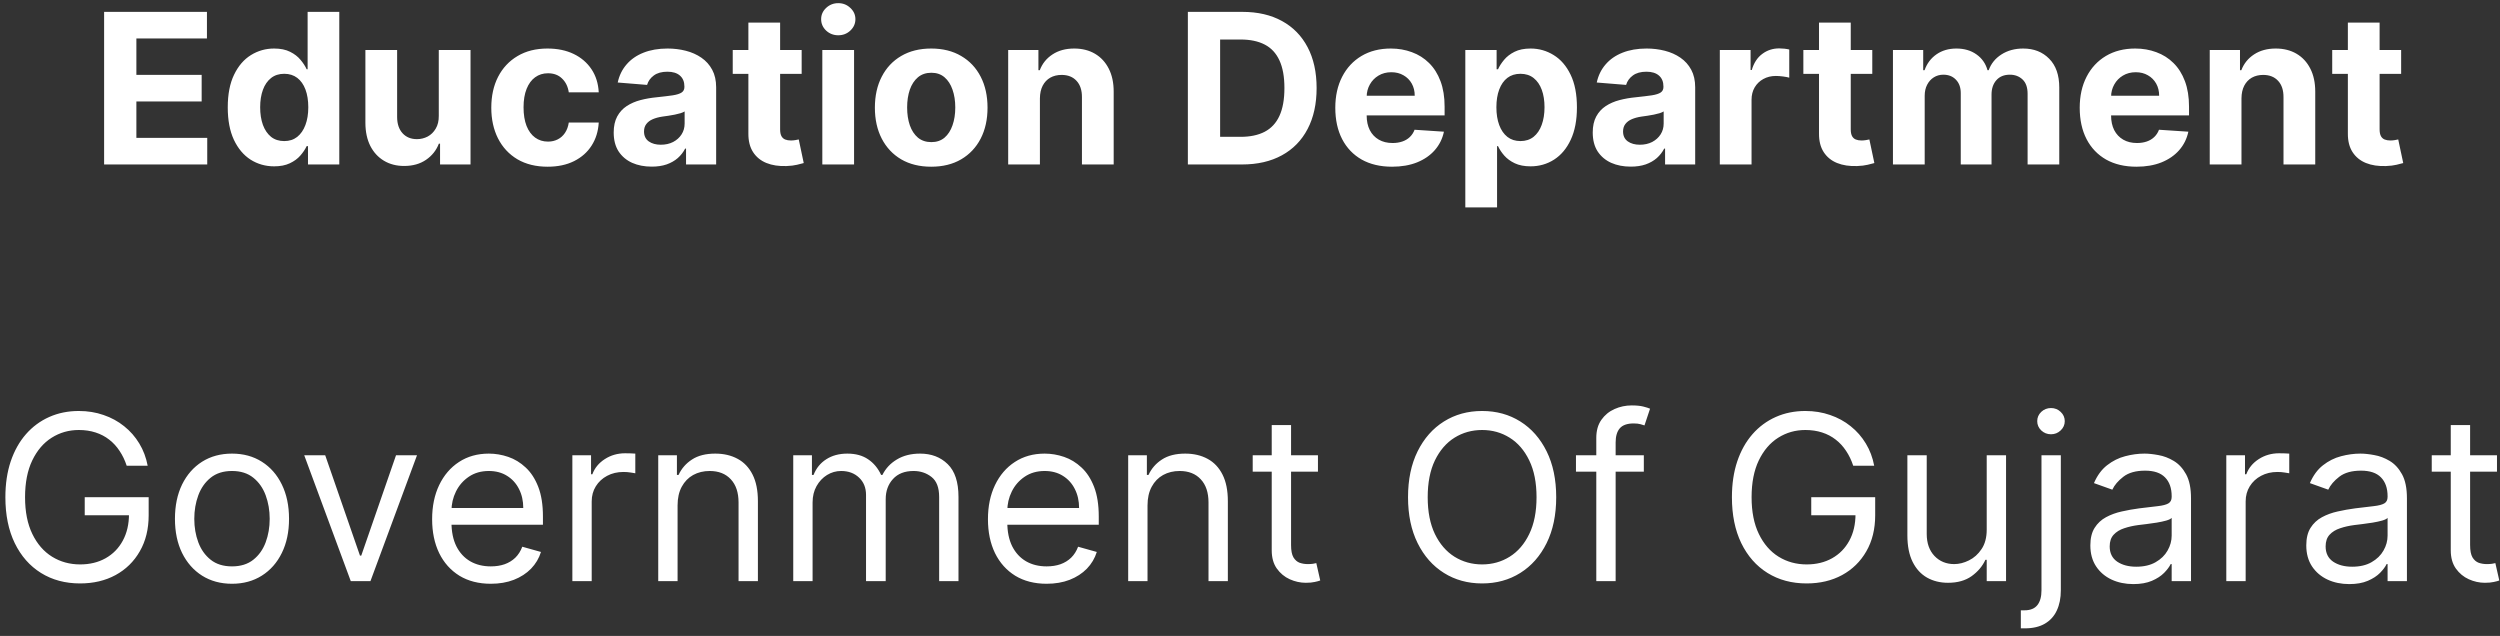 <svg width="228" height="58" viewBox="0 0 228 58" fill="none" xmlns="http://www.w3.org/2000/svg">
<rect x="0" y="0" width="228" height="58" fill="#333333" stroke="none"/>
<path d="M9.495 15V1.083H18.873V3.509H12.438V6.825H18.391V9.251H12.438V12.574H18.9V15H9.495ZM25.004 15.17C24.212 15.17 23.493 14.966 22.85 14.558C22.211 14.146 21.704 13.541 21.328 12.744C20.956 11.942 20.771 10.959 20.771 9.795C20.771 8.599 20.963 7.604 21.348 6.812C21.733 6.014 22.245 5.419 22.884 5.024C23.527 4.626 24.232 4.426 24.997 4.426C25.582 4.426 26.069 4.526 26.459 4.725C26.853 4.92 27.17 5.165 27.41 5.459C27.654 5.749 27.84 6.035 27.967 6.316H28.055V1.083H30.943V15H28.089V13.328H27.967C27.831 13.618 27.639 13.906 27.389 14.191C27.145 14.472 26.825 14.706 26.431 14.891C26.042 15.077 25.566 15.17 25.004 15.17ZM25.922 12.866C26.388 12.866 26.782 12.739 27.104 12.486C27.43 12.227 27.679 11.867 27.852 11.405C28.028 10.943 28.116 10.402 28.116 9.781C28.116 9.161 28.03 8.621 27.858 8.164C27.686 7.706 27.437 7.353 27.111 7.104C26.785 6.855 26.388 6.73 25.922 6.73C25.446 6.73 25.045 6.859 24.719 7.117C24.393 7.376 24.146 7.733 23.978 8.191C23.811 8.649 23.727 9.179 23.727 9.781C23.727 10.388 23.811 10.925 23.978 11.392C24.15 11.854 24.397 12.216 24.719 12.479C25.045 12.737 25.446 12.866 25.922 12.866ZM40.017 10.556V4.562H42.912V15H40.133V13.104H40.024C39.788 13.716 39.396 14.207 38.848 14.579C38.304 14.95 37.641 15.136 36.857 15.136C36.159 15.136 35.546 14.977 35.016 14.66C34.486 14.343 34.071 13.892 33.772 13.308C33.477 12.723 33.328 12.024 33.324 11.208V4.562H36.218V10.692C36.223 11.308 36.388 11.795 36.714 12.153C37.041 12.511 37.478 12.69 38.026 12.69C38.375 12.69 38.701 12.61 39.004 12.452C39.308 12.289 39.553 12.049 39.738 11.731C39.929 11.414 40.022 11.022 40.017 10.556ZM49.943 15.204C48.874 15.204 47.955 14.977 47.184 14.524C46.419 14.067 45.83 13.432 45.418 12.622C45.01 11.811 44.806 10.877 44.806 9.822C44.806 8.753 45.012 7.815 45.424 7.009C45.841 6.198 46.432 5.566 47.198 5.113C47.964 4.655 48.874 4.426 49.93 4.426C50.84 4.426 51.638 4.592 52.322 4.922C53.006 5.253 53.547 5.718 53.946 6.316C54.344 6.913 54.564 7.616 54.605 8.422H51.873C51.796 7.901 51.592 7.482 51.262 7.165C50.935 6.843 50.507 6.682 49.977 6.682C49.529 6.682 49.137 6.805 48.802 7.049C48.471 7.29 48.213 7.641 48.027 8.103C47.841 8.565 47.748 9.124 47.748 9.781C47.748 10.447 47.839 11.013 48.02 11.48C48.206 11.947 48.466 12.302 48.802 12.547C49.137 12.791 49.529 12.914 49.977 12.914C50.308 12.914 50.605 12.846 50.867 12.71C51.135 12.574 51.355 12.377 51.527 12.119C51.703 11.856 51.819 11.541 51.873 11.174H54.605C54.56 11.972 54.342 12.674 53.953 13.281C53.568 13.883 53.035 14.354 52.356 14.694C51.676 15.034 50.872 15.204 49.943 15.204ZM59.435 15.197C58.769 15.197 58.175 15.082 57.654 14.851C57.133 14.615 56.721 14.268 56.418 13.811C56.119 13.349 55.969 12.773 55.969 12.085C55.969 11.505 56.076 11.018 56.288 10.624C56.501 10.23 56.791 9.913 57.158 9.672C57.525 9.432 57.942 9.251 58.409 9.129C58.88 9.006 59.374 8.92 59.89 8.871C60.497 8.807 60.986 8.748 61.358 8.694C61.729 8.635 61.999 8.549 62.166 8.436C62.334 8.322 62.418 8.155 62.418 7.933V7.892C62.418 7.462 62.282 7.129 62.01 6.893C61.743 6.658 61.362 6.54 60.869 6.54C60.348 6.54 59.933 6.655 59.625 6.886C59.317 7.113 59.113 7.398 59.014 7.743L56.336 7.525C56.472 6.891 56.739 6.343 57.138 5.881C57.537 5.414 58.051 5.056 58.681 4.807C59.315 4.553 60.049 4.426 60.882 4.426C61.462 4.426 62.017 4.494 62.547 4.63C63.082 4.766 63.555 4.977 63.967 5.262C64.384 5.548 64.713 5.915 64.953 6.363C65.193 6.807 65.313 7.339 65.313 7.96V15H62.567V13.553H62.486C62.318 13.879 62.094 14.166 61.813 14.416C61.532 14.66 61.195 14.853 60.801 14.993C60.407 15.129 59.951 15.197 59.435 15.197ZM60.264 13.199C60.69 13.199 61.066 13.115 61.392 12.948C61.718 12.776 61.974 12.545 62.16 12.255C62.346 11.965 62.438 11.636 62.438 11.269V10.162C62.348 10.221 62.223 10.275 62.065 10.325C61.911 10.37 61.736 10.413 61.541 10.454C61.346 10.49 61.152 10.524 60.957 10.556C60.762 10.583 60.586 10.608 60.427 10.631C60.087 10.68 59.79 10.76 59.537 10.868C59.283 10.977 59.086 11.124 58.946 11.31C58.805 11.491 58.735 11.718 58.735 11.99C58.735 12.384 58.877 12.685 59.163 12.893C59.453 13.097 59.82 13.199 60.264 13.199ZM73.111 4.562V6.737H66.825V4.562H73.111ZM68.252 2.062H71.147V11.793C71.147 12.06 71.187 12.268 71.269 12.418C71.35 12.563 71.464 12.665 71.609 12.723C71.758 12.782 71.93 12.812 72.125 12.812C72.261 12.812 72.397 12.801 72.533 12.778C72.669 12.751 72.773 12.73 72.846 12.717L73.301 14.871C73.156 14.916 72.952 14.968 72.689 15.027C72.426 15.091 72.107 15.129 71.731 15.143C71.033 15.17 70.422 15.077 69.896 14.864C69.375 14.651 68.97 14.32 68.68 13.872C68.39 13.424 68.247 12.857 68.252 12.173V2.062ZM74.996 15V4.562H77.891V15H74.996ZM76.45 3.217C76.02 3.217 75.651 3.074 75.343 2.789C75.039 2.499 74.888 2.152 74.888 1.749C74.888 1.35 75.039 1.008 75.343 0.723C75.651 0.433 76.02 0.288 76.45 0.288C76.881 0.288 77.248 0.433 77.551 0.723C77.859 1.008 78.013 1.35 78.013 1.749C78.013 2.152 77.859 2.499 77.551 2.789C77.248 3.074 76.881 3.217 76.45 3.217ZM84.926 15.204C83.87 15.204 82.958 14.98 82.187 14.531C81.422 14.078 80.831 13.448 80.414 12.642C79.997 11.831 79.789 10.891 79.789 9.822C79.789 8.744 79.997 7.801 80.414 6.995C80.831 6.184 81.422 5.554 82.187 5.106C82.958 4.653 83.87 4.426 84.926 4.426C85.981 4.426 86.892 4.653 87.658 5.106C88.428 5.554 89.021 6.184 89.438 6.995C89.855 7.801 90.063 8.744 90.063 9.822C90.063 10.891 89.855 11.831 89.438 12.642C89.021 13.448 88.428 14.078 87.658 14.531C86.892 14.98 85.981 15.204 84.926 15.204ZM84.939 12.961C85.42 12.961 85.821 12.825 86.142 12.554C86.464 12.277 86.706 11.901 86.869 11.426C87.037 10.95 87.121 10.409 87.121 9.802C87.121 9.194 87.037 8.653 86.869 8.177C86.706 7.702 86.464 7.326 86.142 7.049C85.821 6.773 85.42 6.635 84.939 6.635C84.455 6.635 84.047 6.773 83.716 7.049C83.39 7.326 83.143 7.702 82.976 8.177C82.813 8.653 82.731 9.194 82.731 9.802C82.731 10.409 82.813 10.95 82.976 11.426C83.143 11.901 83.39 12.277 83.716 12.554C84.047 12.825 84.455 12.961 84.939 12.961ZM94.84 8.966V15H91.946V4.562H94.704V6.404H94.827C95.058 5.797 95.445 5.317 95.989 4.963C96.532 4.605 97.192 4.426 97.966 4.426C98.691 4.426 99.323 4.585 99.862 4.902C100.401 5.219 100.82 5.672 101.119 6.261C101.418 6.846 101.568 7.543 101.568 8.354V15H98.673V8.871C98.678 8.232 98.514 7.733 98.184 7.376C97.853 7.013 97.398 6.832 96.818 6.832C96.428 6.832 96.084 6.916 95.785 7.083C95.49 7.251 95.26 7.496 95.092 7.817C94.929 8.134 94.845 8.517 94.84 8.966ZM113.266 15H108.333V1.083H113.307C114.707 1.083 115.912 1.362 116.922 1.919C117.932 2.472 118.709 3.267 119.253 4.304C119.801 5.341 120.075 6.583 120.075 8.028C120.075 9.478 119.801 10.723 119.253 11.765C118.709 12.807 117.928 13.607 116.908 14.164C115.894 14.721 114.68 15 113.266 15ZM111.275 12.479H113.144C114.014 12.479 114.745 12.325 115.339 12.017C115.937 11.704 116.385 11.222 116.684 10.569C116.988 9.913 117.139 9.065 117.139 8.028C117.139 7 116.988 6.159 116.684 5.507C116.385 4.854 115.939 4.374 115.345 4.066C114.752 3.758 114.02 3.604 113.151 3.604H111.275V12.479ZM126.957 15.204C125.883 15.204 124.959 14.986 124.185 14.552C123.414 14.112 122.821 13.491 122.404 12.69C121.987 11.883 121.779 10.93 121.779 9.829C121.779 8.755 121.987 7.813 122.404 7.002C122.821 6.191 123.408 5.559 124.164 5.106C124.925 4.653 125.818 4.426 126.842 4.426C127.53 4.426 128.171 4.537 128.765 4.759C129.363 4.977 129.884 5.305 130.328 5.745C130.776 6.184 131.125 6.737 131.374 7.403C131.623 8.064 131.748 8.839 131.748 9.727V10.522H122.934V8.728H129.023C129.023 8.311 128.932 7.942 128.751 7.62C128.57 7.299 128.318 7.047 127.997 6.866C127.68 6.68 127.31 6.587 126.889 6.587C126.45 6.587 126.06 6.689 125.72 6.893C125.385 7.092 125.122 7.362 124.932 7.702C124.742 8.037 124.644 8.411 124.64 8.823V10.529C124.64 11.045 124.735 11.491 124.925 11.867C125.12 12.243 125.394 12.533 125.748 12.737C126.101 12.941 126.52 13.043 127.005 13.043C127.326 13.043 127.621 12.998 127.888 12.907C128.155 12.816 128.384 12.681 128.574 12.499C128.765 12.318 128.91 12.096 129.009 11.833L131.687 12.01C131.551 12.653 131.272 13.215 130.851 13.695C130.434 14.171 129.895 14.542 129.234 14.81C128.577 15.072 127.818 15.204 126.957 15.204ZM133.637 18.914V4.562H136.491V6.316H136.62C136.747 6.035 136.93 5.749 137.171 5.459C137.415 5.165 137.732 4.92 138.122 4.725C138.516 4.526 139.005 4.426 139.59 4.426C140.351 4.426 141.053 4.626 141.696 5.024C142.34 5.419 142.854 6.014 143.239 6.812C143.624 7.604 143.816 8.599 143.816 9.795C143.816 10.959 143.628 11.942 143.252 12.744C142.881 13.541 142.374 14.146 141.73 14.558C141.092 14.966 140.376 15.17 139.583 15.17C139.021 15.17 138.543 15.077 138.149 14.891C137.759 14.706 137.44 14.472 137.191 14.191C136.942 13.906 136.752 13.618 136.62 13.328H136.532V18.914H133.637ZM136.471 9.781C136.471 10.402 136.557 10.943 136.729 11.405C136.901 11.867 137.15 12.227 137.476 12.486C137.803 12.739 138.199 12.866 138.666 12.866C139.137 12.866 139.535 12.737 139.862 12.479C140.188 12.216 140.435 11.854 140.602 11.392C140.774 10.925 140.86 10.388 140.86 9.781C140.86 9.179 140.777 8.649 140.609 8.191C140.441 7.733 140.195 7.376 139.868 7.117C139.542 6.859 139.141 6.73 138.666 6.73C138.194 6.73 137.796 6.855 137.47 7.104C137.148 7.353 136.901 7.706 136.729 8.164C136.557 8.621 136.471 9.161 136.471 9.781ZM148.723 15.197C148.057 15.197 147.463 15.082 146.942 14.851C146.421 14.615 146.009 14.268 145.706 13.811C145.407 13.349 145.257 12.773 145.257 12.085C145.257 11.505 145.364 11.018 145.576 10.624C145.789 10.23 146.079 9.913 146.446 9.672C146.813 9.432 147.23 9.251 147.697 9.129C148.168 9.006 148.662 8.92 149.178 8.871C149.785 8.807 150.274 8.748 150.646 8.694C151.017 8.635 151.287 8.549 151.454 8.436C151.622 8.322 151.706 8.155 151.706 7.933V7.892C151.706 7.462 151.57 7.129 151.298 6.893C151.031 6.658 150.65 6.54 150.157 6.54C149.636 6.54 149.221 6.655 148.913 6.886C148.605 7.113 148.401 7.398 148.301 7.743L145.624 7.525C145.76 6.891 146.027 6.343 146.426 5.881C146.825 5.414 147.339 5.056 147.968 4.807C148.603 4.553 149.337 4.426 150.17 4.426C150.75 4.426 151.305 4.494 151.835 4.63C152.37 4.766 152.843 4.977 153.255 5.262C153.672 5.548 154 5.915 154.241 6.363C154.481 6.807 154.601 7.339 154.601 7.96V15H151.855V13.553H151.774C151.606 13.879 151.382 14.166 151.101 14.416C150.82 14.66 150.483 14.853 150.089 14.993C149.694 15.129 149.239 15.197 148.723 15.197ZM149.552 13.199C149.978 13.199 150.354 13.115 150.68 12.948C151.006 12.776 151.262 12.545 151.448 12.255C151.633 11.965 151.726 11.636 151.726 11.269V10.162C151.636 10.221 151.511 10.275 151.353 10.325C151.199 10.37 151.024 10.413 150.829 10.454C150.634 10.49 150.44 10.524 150.245 10.556C150.05 10.583 149.873 10.608 149.715 10.631C149.375 10.68 149.078 10.76 148.825 10.868C148.571 10.977 148.374 11.124 148.233 11.31C148.093 11.491 148.023 11.718 148.023 11.99C148.023 12.384 148.165 12.685 148.451 12.893C148.741 13.097 149.108 13.199 149.552 13.199ZM156.847 15V4.562H159.653V6.383H159.762C159.952 5.736 160.271 5.246 160.72 4.916C161.168 4.58 161.685 4.413 162.269 4.413C162.414 4.413 162.571 4.422 162.738 4.44C162.906 4.458 163.053 4.483 163.18 4.515V7.083C163.044 7.043 162.856 7.006 162.616 6.975C162.376 6.943 162.156 6.927 161.957 6.927C161.531 6.927 161.15 7.02 160.815 7.206C160.484 7.387 160.222 7.641 160.027 7.967C159.837 8.293 159.741 8.669 159.741 9.095V15H156.847ZM170.752 4.562V6.737H164.466V4.562H170.752ZM165.893 2.062H168.788V11.793C168.788 12.06 168.829 12.268 168.91 12.418C168.992 12.563 169.105 12.665 169.25 12.723C169.399 12.782 169.572 12.812 169.766 12.812C169.902 12.812 170.038 12.801 170.174 12.778C170.31 12.751 170.414 12.73 170.487 12.717L170.942 14.871C170.797 14.916 170.593 14.968 170.33 15.027C170.068 15.091 169.748 15.129 169.372 15.143C168.675 15.17 168.063 15.077 167.537 14.864C167.016 14.651 166.611 14.32 166.321 13.872C166.031 13.424 165.888 12.857 165.893 12.173V2.062ZM172.637 15V4.562H175.396V6.404H175.519C175.736 5.792 176.098 5.31 176.606 4.956C177.113 4.603 177.72 4.426 178.427 4.426C179.143 4.426 179.752 4.605 180.255 4.963C180.758 5.317 181.093 5.797 181.261 6.404H181.369C181.582 5.806 181.967 5.328 182.525 4.97C183.086 4.608 183.75 4.426 184.516 4.426C185.49 4.426 186.28 4.737 186.887 5.357C187.499 5.973 187.805 6.848 187.805 7.98V15H184.917V8.551C184.917 7.971 184.763 7.536 184.455 7.246C184.146 6.957 183.761 6.812 183.299 6.812C182.774 6.812 182.364 6.979 182.069 7.314C181.775 7.645 181.628 8.082 181.628 8.626V15H178.821V8.49C178.821 7.978 178.674 7.57 178.379 7.267C178.09 6.963 177.707 6.812 177.231 6.812C176.909 6.812 176.619 6.893 176.361 7.056C176.108 7.215 175.906 7.439 175.756 7.729C175.607 8.014 175.532 8.35 175.532 8.735V15H172.637ZM194.848 15.204C193.774 15.204 192.85 14.986 192.076 14.552C191.305 14.112 190.712 13.491 190.295 12.69C189.878 11.883 189.67 10.93 189.67 9.829C189.67 8.755 189.878 7.813 190.295 7.002C190.712 6.191 191.299 5.559 192.055 5.106C192.816 4.653 193.709 4.426 194.733 4.426C195.421 4.426 196.062 4.537 196.656 4.759C197.254 4.977 197.775 5.305 198.219 5.745C198.667 6.184 199.016 6.737 199.265 7.403C199.514 8.064 199.639 8.839 199.639 9.727V10.522H190.825V8.728H196.914C196.914 8.311 196.823 7.942 196.642 7.62C196.461 7.299 196.209 7.047 195.888 6.866C195.571 6.68 195.201 6.587 194.78 6.587C194.341 6.587 193.951 6.689 193.611 6.893C193.276 7.092 193.013 7.362 192.823 7.702C192.633 8.037 192.535 8.411 192.531 8.823V10.529C192.531 11.045 192.626 11.491 192.816 11.867C193.011 12.243 193.285 12.533 193.639 12.737C193.992 12.941 194.411 13.043 194.896 13.043C195.217 13.043 195.512 12.998 195.779 12.907C196.046 12.816 196.275 12.681 196.465 12.499C196.656 12.318 196.801 12.096 196.9 11.833L199.578 12.01C199.442 12.653 199.163 13.215 198.742 13.695C198.325 14.171 197.786 14.542 197.125 14.81C196.468 15.072 195.709 15.204 194.848 15.204ZM204.423 8.966V15H201.528V4.562H204.287V6.404H204.409C204.64 5.797 205.028 5.317 205.571 4.963C206.115 4.605 206.774 4.426 207.549 4.426C208.274 4.426 208.905 4.585 209.445 4.902C209.984 5.219 210.403 5.672 210.702 6.261C211.001 6.846 211.15 7.543 211.15 8.354V15H208.255V8.871C208.26 8.232 208.097 7.733 207.766 7.376C207.435 7.013 206.98 6.832 206.4 6.832C206.011 6.832 205.666 6.916 205.367 7.083C205.073 7.251 204.842 7.496 204.674 7.817C204.511 8.134 204.427 8.517 204.423 8.966ZM218.984 4.562V6.737H212.698V4.562H218.984ZM214.125 2.062H217.02V11.793C217.02 12.06 217.061 12.268 217.142 12.418C217.224 12.563 217.337 12.665 217.482 12.723C217.631 12.782 217.803 12.812 217.998 12.812C218.134 12.812 218.27 12.801 218.406 12.778C218.542 12.751 218.646 12.73 218.719 12.717L219.174 14.871C219.029 14.916 218.825 14.968 218.562 15.027C218.3 15.091 217.98 15.129 217.604 15.143C216.906 15.17 216.295 15.077 215.769 14.864C215.248 14.651 214.843 14.32 214.553 13.872C214.263 13.424 214.12 12.857 214.125 12.173V2.062ZM11.554 42.475C11.39 41.972 11.173 41.521 10.904 41.122C10.64 40.719 10.323 40.375 9.955 40.091C9.591 39.807 9.177 39.59 8.714 39.441C8.25 39.291 7.742 39.216 7.189 39.216C6.282 39.216 5.457 39.45 4.715 39.919C3.972 40.387 3.382 41.078 2.943 41.989C2.505 42.901 2.285 44.02 2.285 45.346C2.285 46.671 2.507 47.79 2.951 48.702C3.394 49.614 3.995 50.304 4.752 50.773C5.51 51.241 6.362 51.475 7.309 51.475C8.186 51.475 8.958 51.288 9.626 50.914C10.299 50.536 10.822 50.003 11.195 49.315C11.574 48.622 11.764 47.807 11.764 46.871L12.332 46.99H7.727V45.346H13.558V46.99C13.558 48.251 13.289 49.347 12.75 50.279C12.217 51.211 11.48 51.934 10.538 52.447C9.601 52.955 8.524 53.209 7.309 53.209C5.953 53.209 4.762 52.89 3.736 52.252C2.714 51.615 1.917 50.708 1.344 49.532C0.775 48.356 0.491 46.96 0.491 45.346C0.491 44.135 0.653 43.046 0.977 42.079C1.306 41.107 1.77 40.28 2.368 39.597C2.966 38.915 3.673 38.392 4.491 38.028C5.308 37.664 6.207 37.482 7.189 37.482C7.996 37.482 8.749 37.604 9.446 37.848C10.149 38.087 10.774 38.429 11.323 38.872C11.876 39.311 12.337 39.837 12.706 40.45C13.074 41.058 13.328 41.733 13.468 42.475H11.554ZM21.158 53.239C20.121 53.239 19.212 52.992 18.429 52.499C17.652 52.006 17.044 51.316 16.605 50.429C16.172 49.542 15.955 48.505 15.955 47.319C15.955 46.123 16.172 45.079 16.605 44.187C17.044 43.295 17.652 42.602 18.429 42.109C19.212 41.616 20.121 41.369 21.158 41.369C22.194 41.369 23.101 41.616 23.879 42.109C24.661 42.602 25.269 43.295 25.703 44.187C26.141 45.079 26.36 46.123 26.36 47.319C26.36 48.505 26.141 49.542 25.703 50.429C25.269 51.316 24.661 52.006 23.879 52.499C23.101 52.992 22.194 53.239 21.158 53.239ZM21.158 51.654C21.945 51.654 22.593 51.453 23.101 51.049C23.61 50.645 23.986 50.115 24.23 49.457C24.474 48.799 24.596 48.087 24.596 47.319C24.596 46.552 24.474 45.837 24.23 45.174C23.986 44.511 23.61 43.975 23.101 43.567C22.593 43.158 21.945 42.954 21.158 42.954C20.37 42.954 19.723 43.158 19.214 43.567C18.706 43.975 18.33 44.511 18.085 45.174C17.841 45.837 17.719 46.552 17.719 47.319C17.719 48.087 17.841 48.799 18.085 49.457C18.33 50.115 18.706 50.645 19.214 51.049C19.723 51.453 20.37 51.654 21.158 51.654ZM38.031 41.519L33.785 53H31.991L27.745 41.519H29.659L32.828 50.668H32.948L36.117 41.519H38.031ZM44.762 53.239C43.655 53.239 42.701 52.995 41.899 52.507C41.101 52.013 40.486 51.326 40.053 50.444C39.624 49.557 39.41 48.525 39.41 47.349C39.41 46.173 39.624 45.136 40.053 44.239C40.486 43.337 41.089 42.635 41.861 42.132C42.639 41.623 43.546 41.369 44.582 41.369C45.18 41.369 45.771 41.469 46.354 41.668C46.937 41.867 47.468 42.191 47.946 42.64C48.424 43.083 48.806 43.671 49.09 44.404C49.374 45.136 49.516 46.038 49.516 47.11V47.857H40.665V46.332H47.722C47.722 45.684 47.592 45.106 47.333 44.598C47.079 44.09 46.715 43.689 46.242 43.395C45.773 43.101 45.22 42.954 44.582 42.954C43.88 42.954 43.272 43.128 42.758 43.477C42.25 43.821 41.859 44.269 41.585 44.822C41.311 45.376 41.174 45.969 41.174 46.602V47.618C41.174 48.485 41.323 49.22 41.622 49.823C41.926 50.421 42.347 50.877 42.886 51.191C43.424 51.5 44.049 51.654 44.762 51.654C45.225 51.654 45.644 51.59 46.017 51.46C46.396 51.326 46.723 51.126 46.997 50.862C47.271 50.593 47.483 50.259 47.632 49.861L49.336 50.339C49.157 50.917 48.855 51.425 48.432 51.864C48.008 52.297 47.485 52.636 46.862 52.88C46.239 53.12 45.539 53.239 44.762 53.239ZM52.199 53V41.519H53.904V43.253H54.023C54.232 42.685 54.611 42.224 55.159 41.87C55.707 41.516 56.325 41.339 57.013 41.339C57.143 41.339 57.305 41.342 57.499 41.347C57.693 41.352 57.84 41.359 57.94 41.369V43.163C57.88 43.148 57.743 43.126 57.529 43.096C57.319 43.061 57.098 43.043 56.864 43.043C56.305 43.043 55.807 43.16 55.369 43.395C54.935 43.624 54.591 43.943 54.337 44.352C54.088 44.755 53.963 45.216 53.963 45.734V53H52.199ZM61.795 46.093V53H60.031V41.519H61.735V43.312H61.885C62.154 42.73 62.563 42.261 63.111 41.907C63.659 41.548 64.367 41.369 65.234 41.369C66.011 41.369 66.691 41.529 67.274 41.847C67.857 42.161 68.311 42.64 68.635 43.283C68.959 43.92 69.121 44.728 69.121 45.705V53H67.356V45.824C67.356 44.922 67.122 44.219 66.654 43.716C66.185 43.208 65.543 42.954 64.725 42.954C64.162 42.954 63.659 43.076 63.215 43.32C62.777 43.564 62.431 43.92 62.176 44.389C61.922 44.857 61.795 45.425 61.795 46.093ZM72.344 53V41.519H74.048V43.312H74.198C74.437 42.7 74.823 42.224 75.356 41.885C75.89 41.541 76.53 41.369 77.278 41.369C78.035 41.369 78.665 41.541 79.169 41.885C79.677 42.224 80.073 42.7 80.357 43.312H80.477C80.771 42.719 81.212 42.249 81.8 41.9C82.388 41.546 83.093 41.369 83.915 41.369C84.942 41.369 85.781 41.69 86.434 42.333C87.087 42.971 87.414 43.965 87.414 45.316V53H85.65V45.316C85.65 44.469 85.418 43.863 84.954 43.499C84.491 43.136 83.945 42.954 83.317 42.954C82.51 42.954 81.885 43.198 81.441 43.686C80.998 44.17 80.776 44.783 80.776 45.525V53H78.982V45.136C78.982 44.484 78.77 43.958 78.347 43.559C77.923 43.156 77.377 42.954 76.71 42.954C76.251 42.954 75.823 43.076 75.424 43.32C75.03 43.564 74.711 43.903 74.467 44.337C74.228 44.765 74.108 45.261 74.108 45.824V53H72.344ZM95.453 53.239C94.347 53.239 93.392 52.995 92.59 52.507C91.793 52.013 91.177 51.326 90.744 50.444C90.315 49.557 90.101 48.525 90.101 47.349C90.101 46.173 90.315 45.136 90.744 44.239C91.177 43.337 91.78 42.635 92.553 42.132C93.33 41.623 94.237 41.369 95.273 41.369C95.871 41.369 96.462 41.469 97.045 41.668C97.628 41.867 98.159 42.191 98.637 42.64C99.116 43.083 99.497 43.671 99.781 44.404C100.065 45.136 100.207 46.038 100.207 47.11V47.857H91.357V46.332H98.413C98.413 45.684 98.283 45.106 98.024 44.598C97.77 44.09 97.406 43.689 96.933 43.395C96.465 43.101 95.911 42.954 95.273 42.954C94.571 42.954 93.963 43.128 93.45 43.477C92.941 43.821 92.55 44.269 92.276 44.822C92.002 45.376 91.865 45.969 91.865 46.602V47.618C91.865 48.485 92.014 49.22 92.313 49.823C92.617 50.421 93.038 50.877 93.577 51.191C94.115 51.5 94.74 51.654 95.453 51.654C95.916 51.654 96.335 51.59 96.709 51.46C97.087 51.326 97.414 51.126 97.688 50.862C97.962 50.593 98.174 50.259 98.323 49.861L100.028 50.339C99.848 50.917 99.547 51.425 99.123 51.864C98.7 52.297 98.176 52.636 97.553 52.88C96.93 53.12 96.23 53.239 95.453 53.239ZM104.654 46.093V53H102.89V41.519H104.595V43.312H104.744C105.013 42.73 105.422 42.261 105.97 41.907C106.518 41.548 107.226 41.369 108.093 41.369C108.87 41.369 109.551 41.529 110.134 41.847C110.717 42.161 111.17 42.64 111.494 43.283C111.818 43.92 111.98 44.728 111.98 45.705V53H110.216V45.824C110.216 44.922 109.982 44.219 109.513 43.716C109.045 43.208 108.402 42.954 107.585 42.954C107.022 42.954 106.518 43.076 106.075 43.32C105.636 43.564 105.29 43.92 105.036 44.389C104.782 44.857 104.654 45.425 104.654 46.093ZM120.197 41.519V43.014H114.247V41.519H120.197ZM115.981 38.768H117.745V49.711C117.745 50.209 117.817 50.583 117.962 50.832C118.111 51.077 118.301 51.241 118.53 51.326C118.764 51.405 119.011 51.445 119.27 51.445C119.464 51.445 119.624 51.435 119.748 51.415C119.873 51.39 119.972 51.37 120.047 51.355L120.406 52.94C120.286 52.985 120.119 53.03 119.905 53.075C119.691 53.125 119.419 53.15 119.09 53.15C118.592 53.15 118.104 53.042 117.625 52.828C117.152 52.614 116.758 52.287 116.444 51.849C116.135 51.41 115.981 50.857 115.981 50.189V38.768ZM141.926 45.346C141.926 46.96 141.635 48.356 141.052 49.532C140.469 50.708 139.669 51.615 138.652 52.252C137.636 52.89 136.475 53.209 135.169 53.209C133.863 53.209 132.702 52.89 131.686 52.252C130.669 51.615 129.869 50.708 129.286 49.532C128.703 48.356 128.412 46.96 128.412 45.346C128.412 43.731 128.703 42.336 129.286 41.16C129.869 39.984 130.669 39.077 131.686 38.439C132.702 37.801 133.863 37.482 135.169 37.482C136.475 37.482 137.636 37.801 138.652 38.439C139.669 39.077 140.469 39.984 141.052 41.16C141.635 42.336 141.926 43.731 141.926 45.346ZM140.132 45.346C140.132 44.02 139.911 42.901 139.467 41.989C139.029 41.078 138.433 40.387 137.681 39.919C136.933 39.45 136.096 39.216 135.169 39.216C134.242 39.216 133.402 39.45 132.65 39.919C131.902 40.387 131.307 41.078 130.863 41.989C130.425 42.901 130.206 44.02 130.206 45.346C130.206 46.671 130.425 47.79 130.863 48.702C131.307 49.614 131.902 50.304 132.65 50.773C133.402 51.241 134.242 51.475 135.169 51.475C136.096 51.475 136.933 51.241 137.681 50.773C138.433 50.304 139.029 49.614 139.467 48.702C139.911 47.79 140.132 46.671 140.132 45.346ZM149.917 41.519V43.014H143.728V41.519H149.917ZM145.582 53V39.934C145.582 39.276 145.736 38.728 146.045 38.289C146.354 37.851 146.755 37.522 147.248 37.303C147.742 37.083 148.263 36.974 148.811 36.974C149.244 36.974 149.598 37.009 149.872 37.078C150.146 37.148 150.351 37.213 150.485 37.273L149.977 38.798C149.887 38.768 149.763 38.73 149.603 38.685C149.449 38.641 149.244 38.618 148.99 38.618C148.407 38.618 147.986 38.765 147.727 39.059C147.473 39.353 147.346 39.784 147.346 40.352V53H145.582ZM169.014 42.475C168.849 41.972 168.632 41.521 168.363 41.122C168.099 40.719 167.783 40.375 167.414 40.091C167.05 39.807 166.637 39.59 166.173 39.441C165.71 39.291 165.201 39.216 164.648 39.216C163.741 39.216 162.917 39.45 162.174 39.919C161.431 40.387 160.841 41.078 160.402 41.989C159.964 42.901 159.745 44.02 159.745 45.346C159.745 46.671 159.966 47.79 160.41 48.702C160.853 49.614 161.454 50.304 162.211 50.773C162.969 51.241 163.821 51.475 164.768 51.475C165.645 51.475 166.417 51.288 167.085 50.914C167.758 50.536 168.281 50.003 168.655 49.315C169.033 48.622 169.223 47.807 169.223 46.871L169.791 46.99H165.186V45.346H171.017V46.99C171.017 48.251 170.748 49.347 170.21 50.279C169.676 51.211 168.939 51.934 167.997 52.447C167.06 52.955 165.984 53.209 164.768 53.209C163.412 53.209 162.221 52.89 161.195 52.252C160.173 51.615 159.376 50.708 158.803 49.532C158.235 48.356 157.951 46.96 157.951 45.346C157.951 44.135 158.113 43.046 158.437 42.079C158.765 41.107 159.229 40.28 159.827 39.597C160.425 38.915 161.132 38.392 161.95 38.028C162.767 37.664 163.666 37.482 164.648 37.482C165.455 37.482 166.208 37.604 166.906 37.848C167.608 38.087 168.234 38.429 168.782 38.872C169.335 39.311 169.796 39.837 170.165 40.45C170.533 41.058 170.788 41.733 170.927 42.475H169.014ZM181.188 48.306V41.519H182.952V53H181.188V51.056H181.069C180.8 51.64 180.381 52.135 179.813 52.544C179.245 52.948 178.527 53.15 177.66 53.15C176.943 53.15 176.305 52.992 175.747 52.679C175.188 52.36 174.75 51.881 174.431 51.243C174.112 50.6 173.953 49.791 173.953 48.814V41.519H175.717V48.694C175.717 49.532 175.951 50.199 176.419 50.698C176.893 51.196 177.496 51.445 178.228 51.445C178.667 51.445 179.113 51.333 179.566 51.109C180.025 50.885 180.408 50.541 180.717 50.077C181.031 49.614 181.188 49.023 181.188 48.306ZM186.183 41.519H187.948V53.837C187.948 54.545 187.825 55.158 187.581 55.676C187.342 56.194 186.978 56.595 186.49 56.88C186.007 57.163 185.396 57.306 184.659 57.306C184.599 57.306 184.539 57.306 184.479 57.306C184.419 57.306 184.36 57.306 184.3 57.306V55.661C184.36 55.661 184.414 55.661 184.464 55.661C184.514 55.661 184.569 55.661 184.629 55.661C185.167 55.661 185.561 55.502 185.81 55.183C186.059 54.869 186.183 54.42 186.183 53.837V41.519ZM187.051 39.605C186.707 39.605 186.41 39.488 186.161 39.254C185.917 39.019 185.795 38.738 185.795 38.409C185.795 38.08 185.917 37.798 186.161 37.564C186.41 37.33 186.707 37.213 187.051 37.213C187.394 37.213 187.688 37.33 187.933 37.564C188.182 37.798 188.306 38.08 188.306 38.409C188.306 38.738 188.182 39.019 187.933 39.254C187.688 39.488 187.394 39.605 187.051 39.605ZM194.557 53.269C193.83 53.269 193.169 53.132 192.576 52.858C191.983 52.579 191.512 52.178 191.164 51.654C190.815 51.126 190.64 50.488 190.64 49.741C190.64 49.083 190.77 48.55 191.029 48.141C191.288 47.728 191.635 47.404 192.068 47.17C192.502 46.935 192.98 46.761 193.503 46.646C194.032 46.527 194.562 46.432 195.095 46.362C195.793 46.273 196.359 46.205 196.792 46.16C197.231 46.111 197.55 46.028 197.749 45.914C197.953 45.799 198.056 45.6 198.056 45.316V45.256C198.056 44.519 197.854 43.945 197.45 43.537C197.051 43.128 196.446 42.924 195.634 42.924C194.791 42.924 194.131 43.108 193.653 43.477C193.174 43.846 192.838 44.239 192.644 44.658L190.969 44.06C191.268 43.362 191.667 42.819 192.165 42.431C192.669 42.037 193.217 41.763 193.81 41.608C194.408 41.449 194.996 41.369 195.574 41.369C195.943 41.369 196.366 41.414 196.845 41.504C197.328 41.588 197.794 41.765 198.242 42.034C198.696 42.303 199.072 42.709 199.371 43.253C199.67 43.796 199.82 44.523 199.82 45.435V53H198.056V51.445H197.966C197.846 51.694 197.647 51.961 197.368 52.245C197.089 52.529 196.717 52.771 196.254 52.97C195.791 53.169 195.225 53.269 194.557 53.269ZM194.826 51.684C195.524 51.684 196.112 51.547 196.59 51.273C197.074 50.999 197.438 50.645 197.682 50.212C197.931 49.778 198.056 49.322 198.056 48.844V47.229C197.981 47.319 197.816 47.401 197.562 47.476C197.313 47.546 197.024 47.608 196.695 47.663C196.371 47.713 196.055 47.758 195.746 47.797C195.442 47.832 195.195 47.862 195.006 47.887C194.547 47.947 194.119 48.044 193.72 48.179C193.326 48.308 193.007 48.505 192.763 48.769C192.524 49.028 192.404 49.382 192.404 49.831C192.404 50.444 192.631 50.907 193.085 51.221C193.543 51.53 194.124 51.684 194.826 51.684ZM203.039 53V41.519H204.744V43.253H204.863C205.073 42.685 205.451 42.224 205.999 41.87C206.548 41.516 207.166 41.339 207.853 41.339C207.983 41.339 208.145 41.342 208.339 41.347C208.533 41.352 208.68 41.359 208.78 41.369V43.163C208.72 43.148 208.583 43.126 208.369 43.096C208.16 43.061 207.938 43.043 207.704 43.043C207.146 43.043 206.647 43.16 206.209 43.395C205.775 43.624 205.431 43.943 205.177 44.352C204.928 44.755 204.804 45.216 204.804 45.734V53H203.039ZM214.25 53.269C213.522 53.269 212.862 53.132 212.269 52.858C211.676 52.579 211.205 52.178 210.856 51.654C210.507 51.126 210.333 50.488 210.333 49.741C210.333 49.083 210.463 48.55 210.722 48.141C210.981 47.728 211.327 47.404 211.761 47.17C212.194 46.935 212.673 46.761 213.196 46.646C213.724 46.527 214.255 46.432 214.788 46.362C215.486 46.273 216.051 46.205 216.485 46.16C216.923 46.111 217.242 46.028 217.442 45.914C217.646 45.799 217.748 45.6 217.748 45.316V45.256C217.748 44.519 217.546 43.945 217.143 43.537C216.744 43.128 216.139 42.924 215.326 42.924C214.484 42.924 213.824 43.108 213.345 43.477C212.867 43.846 212.531 44.239 212.336 44.658L210.662 44.06C210.961 43.362 211.36 42.819 211.858 42.431C212.361 42.037 212.909 41.763 213.502 41.608C214.1 41.449 214.688 41.369 215.267 41.369C215.635 41.369 216.059 41.414 216.537 41.504C217.021 41.588 217.487 41.765 217.935 42.034C218.389 42.303 218.765 42.709 219.064 43.253C219.363 43.796 219.512 44.523 219.512 45.435V53H217.748V51.445H217.658C217.539 51.694 217.34 51.961 217.061 52.245C216.781 52.529 216.41 52.771 215.947 52.97C215.483 53.169 214.918 53.269 214.25 53.269ZM214.519 51.684C215.217 51.684 215.805 51.547 216.283 51.273C216.766 50.999 217.13 50.645 217.374 50.212C217.624 49.778 217.748 49.322 217.748 48.844V47.229C217.673 47.319 217.509 47.401 217.255 47.476C217.006 47.546 216.717 47.608 216.388 47.663C216.064 47.713 215.747 47.758 215.438 47.797C215.134 47.832 214.888 47.862 214.698 47.887C214.24 47.947 213.811 48.044 213.413 48.179C213.019 48.308 212.7 48.505 212.456 48.769C212.217 49.028 212.097 49.382 212.097 49.831C212.097 50.444 212.324 50.907 212.777 51.221C213.236 51.53 213.816 51.684 214.519 51.684ZM227.725 41.519V43.014H221.775V41.519H227.725ZM223.509 38.768H225.274V49.711C225.274 50.209 225.346 50.583 225.49 50.832C225.64 51.077 225.829 51.241 226.058 51.326C226.293 51.405 226.539 51.445 226.798 51.445C226.993 51.445 227.152 51.435 227.277 51.415C227.401 51.39 227.501 51.37 227.576 51.355L227.935 52.94C227.815 52.985 227.648 53.03 227.434 53.075C227.22 53.125 226.948 53.15 226.619 53.15C226.121 53.15 225.632 53.042 225.154 52.828C224.681 52.614 224.287 52.287 223.973 51.849C223.664 51.41 223.509 50.857 223.509 50.189V38.768Z" fill="white"/>
</svg>
